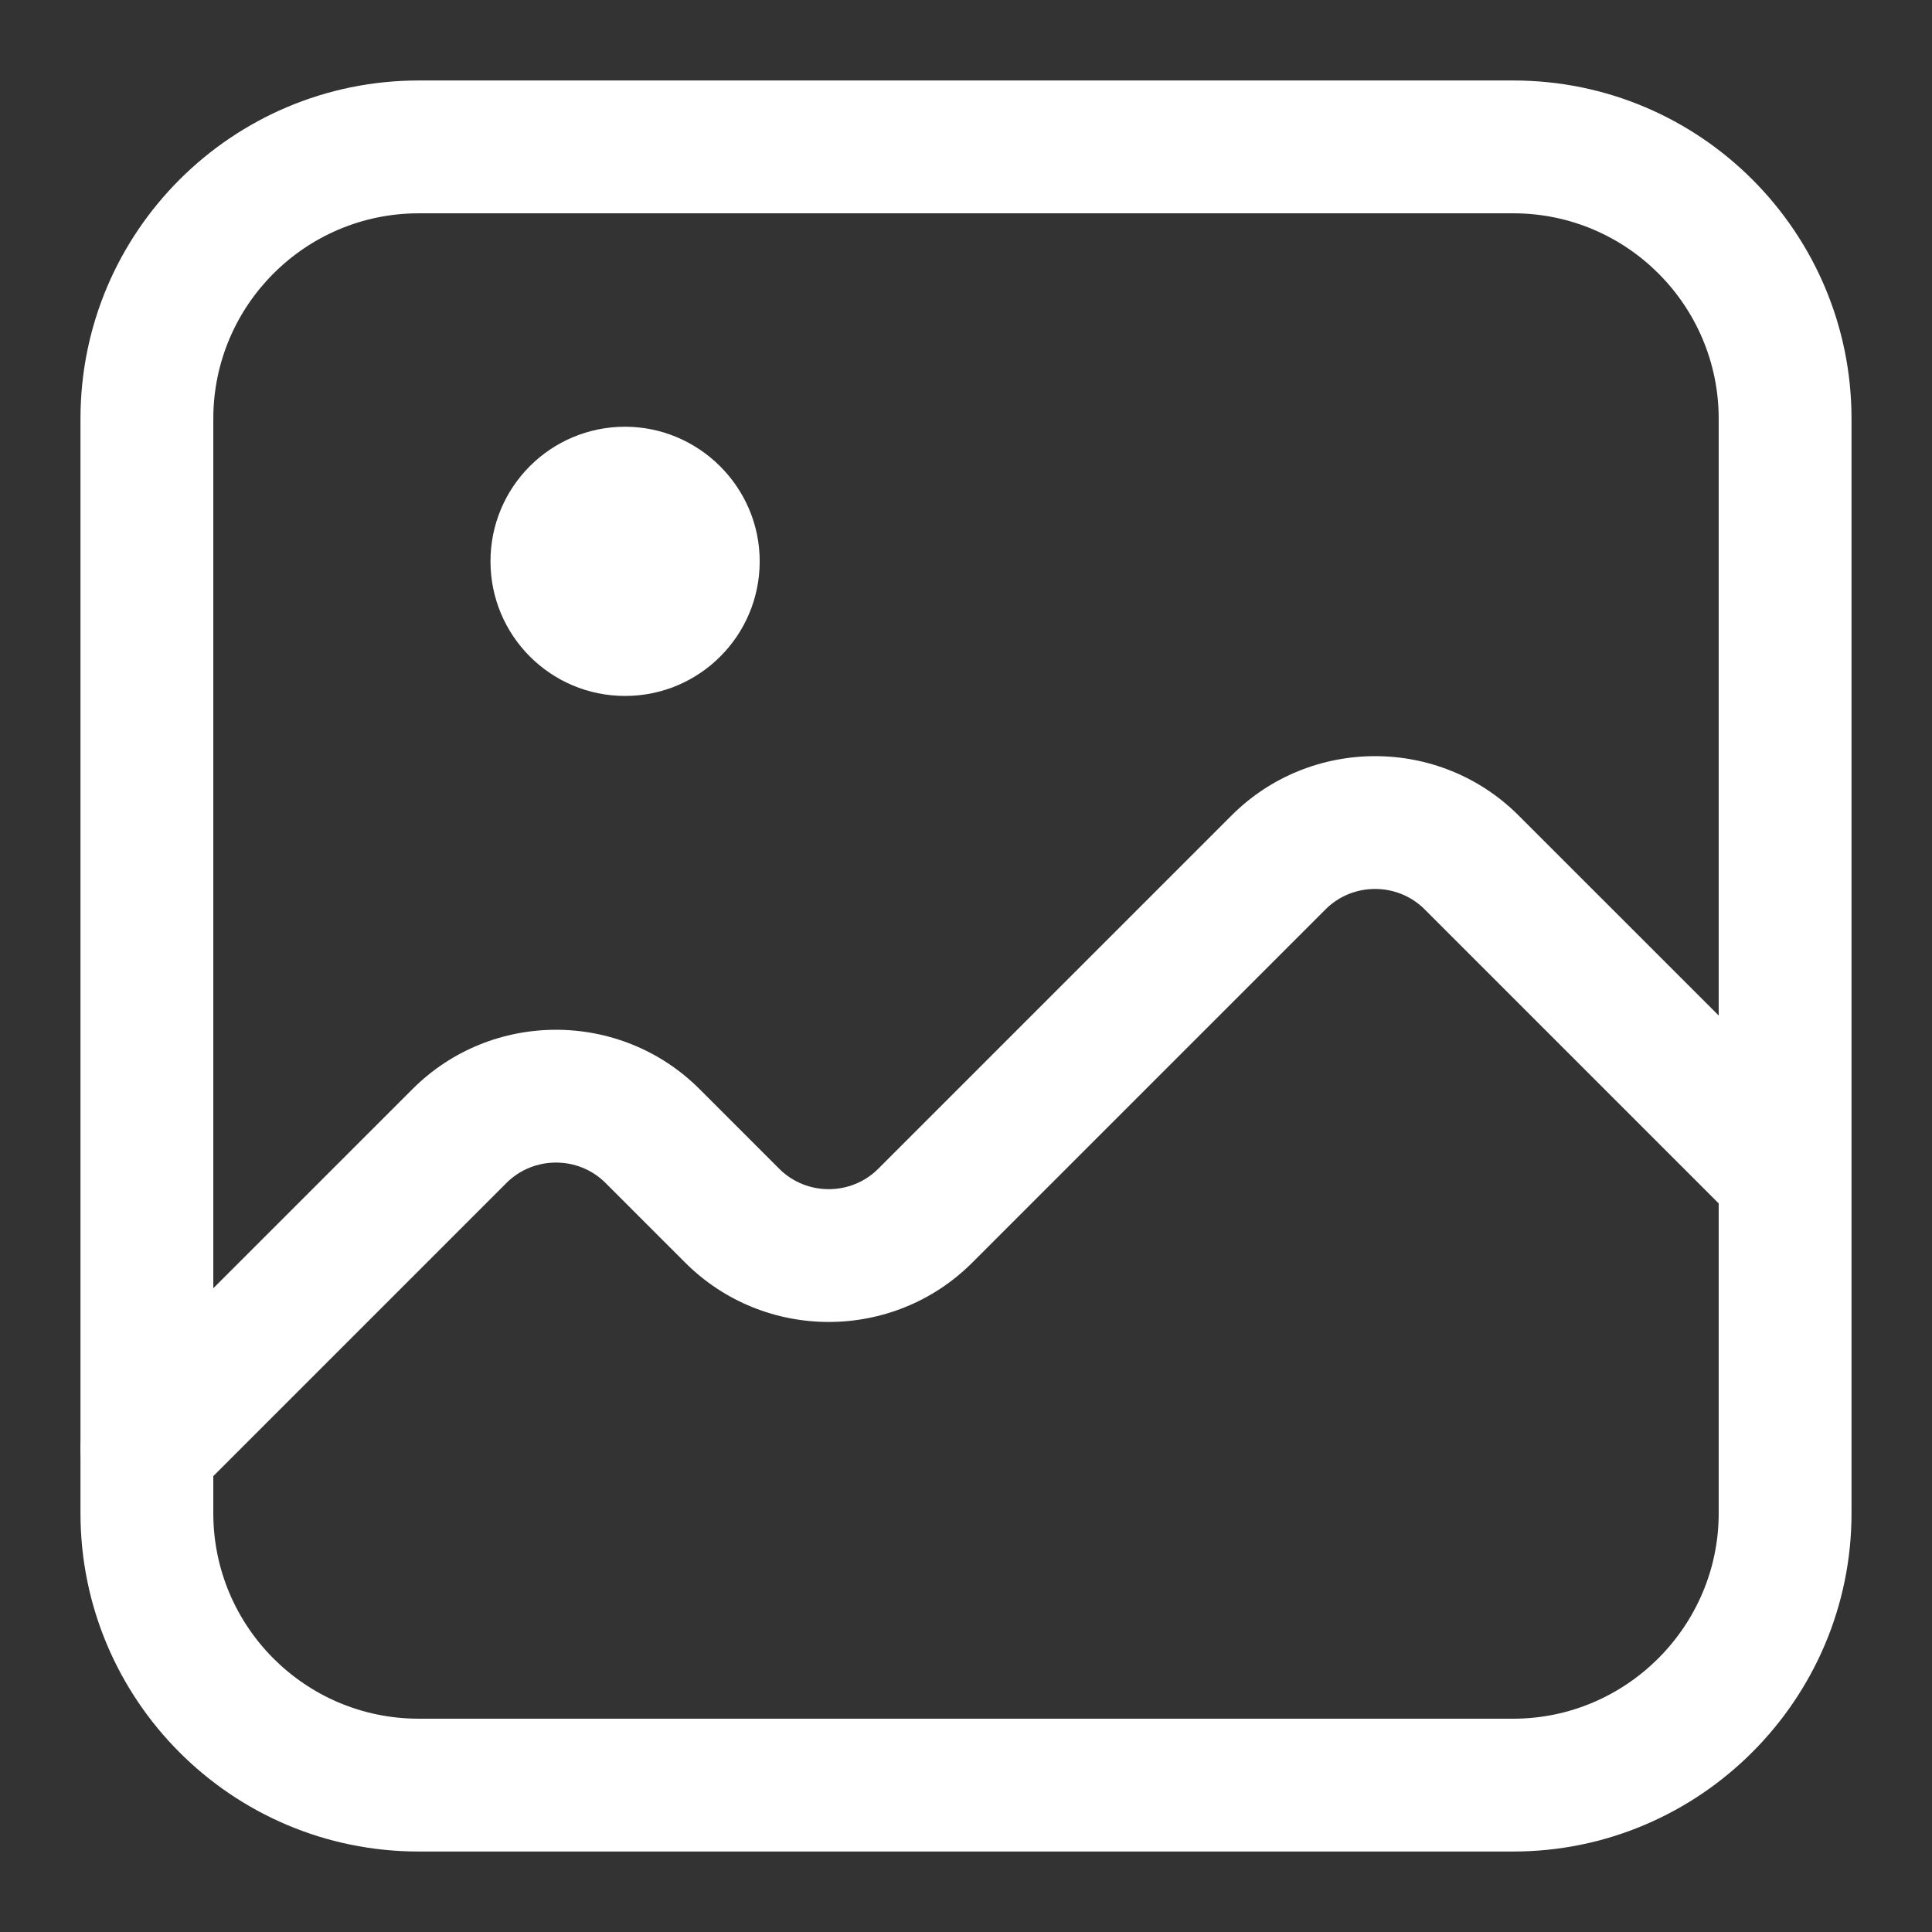 <svg width="32" height="32" viewBox="0 0 32 32" fill="none" xmlns="http://www.w3.org/2000/svg">
<rect x="0" y="0" width="32" height="32" fill="#333333" stroke="none"/>
<path fill-rule="evenodd" clip-rule="evenodd" d="M6.936 3.533C5.062 3.533 3.533 5.053 3.533 6.936V25.064C3.533 26.938 5.052 28.467 6.936 28.467H25.064C26.935 28.467 28.467 26.935 28.467 25.064V6.936C28.467 5.063 26.947 3.533 25.064 3.533H6.936ZM1.333 6.936C1.333 3.833 3.852 1.333 6.936 1.333H25.064C28.167 1.333 30.667 3.852 30.667 6.936V25.064C30.667 28.15 28.15 30.667 25.064 30.667H6.936C3.833 30.667 1.333 28.148 1.333 25.064V6.936Z" fill="#fff"/>
<path fill-rule="evenodd" clip-rule="evenodd" d="M23.597 15.062C23.146 14.611 22.405 14.611 21.955 15.062L16.103 20.914C14.793 22.223 12.66 22.223 11.35 20.914L10.03 19.594C9.58 19.143 8.839 19.143 8.388 19.594L3.211 24.771C2.781 25.201 2.085 25.201 1.655 24.771C1.226 24.342 1.226 23.645 1.655 23.215L6.833 18.038C8.142 16.729 10.276 16.729 11.586 18.038L12.906 19.358C13.356 19.809 14.097 19.809 14.547 19.358L20.399 13.506C21.709 12.197 23.843 12.197 25.152 13.506L30.33 18.683C30.759 19.113 30.759 19.809 30.33 20.239C29.9 20.669 29.204 20.669 28.774 20.239L23.597 15.062Z" fill="#fff"/>
<path d="M10.353 7.068C9.121 7.068 8.124 8.065 8.124 9.297C8.124 10.529 9.121 11.527 10.353 11.527C11.585 11.527 12.583 10.529 12.583 9.297C12.583 8.065 11.571 7.068 10.353 7.068Z" fill="#fff"/>
</svg>
